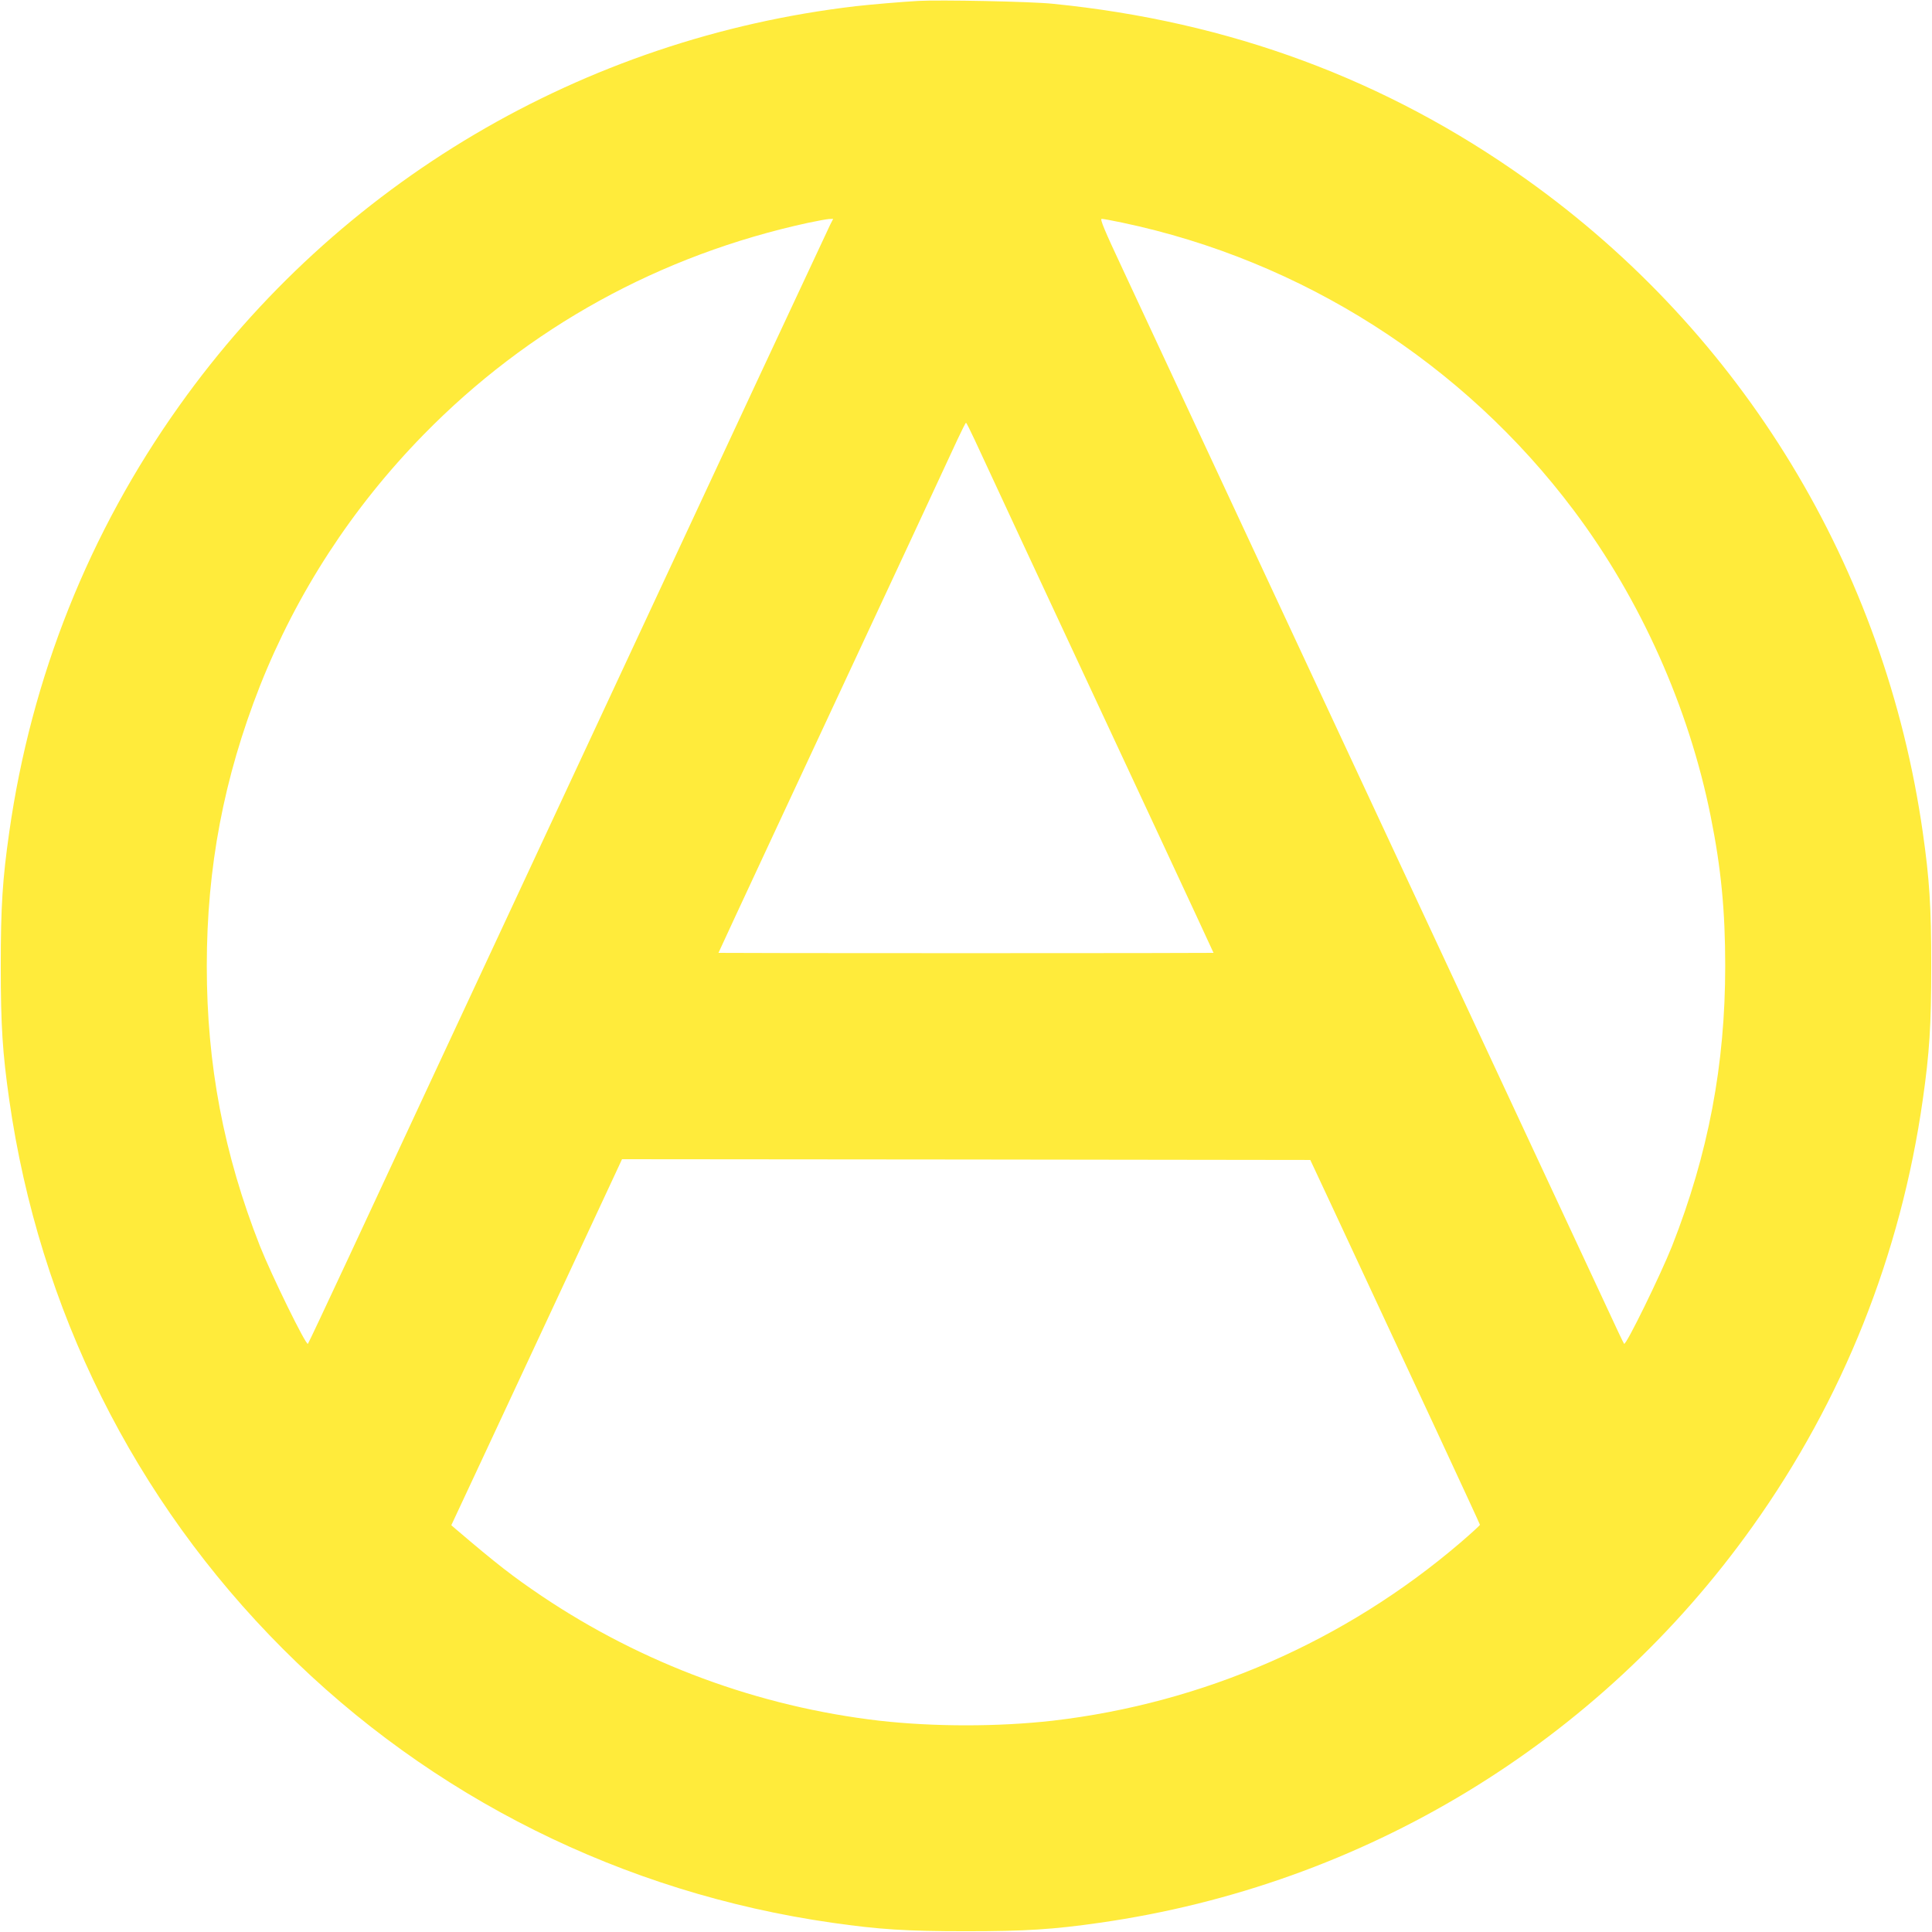 <?xml version="1.0" standalone="no"?>
<!DOCTYPE svg PUBLIC "-//W3C//DTD SVG 20010904//EN"
 "http://www.w3.org/TR/2001/REC-SVG-20010904/DTD/svg10.dtd">
<svg version="1.0" xmlns="http://www.w3.org/2000/svg"
 width="1280pt" height="1280pt" viewBox="0 0 1280 1280"
 preserveAspectRatio="xMidYMid meet">
<g transform="translate(0,1280) scale(0.1,-0.1)"
fill="#ffeb3b" stroke="none">
<path d="M6085 12794 c-110 -6 -329 -25 -415 -35 -1807 -211 -3431 -1170
-4482 -2647 -598 -839 -981 -1799 -1127 -2827 -44 -308 -56 -489 -56 -885 0
-396 12 -577 56 -885 198 -1388 828 -2653 1814 -3640 981 -982 2253 -1616
3640 -1814 308 -44 489 -56 885 -56 396 0 577 12 885 56 1752 250 3307 1194
4327 2627 598 839 981 1799 1127 2827 44 308 56 489 56 885 0 396 -12 577 -56
885 -250 1752 -1194 3307 -2627 4327 -928 661 -1964 1046 -3137 1163 -141 15
-750 27 -890 19z m-584 -1481 c-10 -21 -221 -472 -469 -1003 -247 -531 -730
-1566 -1072 -2300 -1040 -2230 -1380 -2960 -1652 -3545 -144 -308 -264 -564
-268 -568 -12 -14 -242 456 -318 648 -240 610 -352 1201 -352 1855 0 654 113
1247 352 1855 245 618 610 1180 1083 1664 694 710 1568 1192 2550 1405 61 13
122 24 138 25 l27 1 -19 -37z m1934 12 c1190 -250 2261 -932 2992 -1907 442
-588 763 -1307 907 -2028 69 -343 96 -626 96 -990 0 -654 -112 -1245 -352
-1855 -76 -191 -306 -662 -318 -648 -4 4 -61 125 -127 268 -130 279 -622 1333
-1343 2880 -246 528 -728 1561 -1070 2295 -342 734 -693 1487 -780 1673 -123
262 -154 337 -141 337 9 0 71 -11 136 -25z m-978 -1438 c49 -107 377 -812
1202 -2580 209 -449 381 -818 381 -820 0 -1 -738 -2 -1640 -2 -902 0 -1640 1
-1640 2 0 2 172 371 381 820 825 1768 1153 2473 1202 2580 29 62 54 112 57
112 3 0 28 -50 57 -112z m2362 -5067 c544 -1166 986 -2116 986 -2122 0 -4 -58
-57 -129 -118 -764 -654 -1704 -1064 -2701 -1180 -363 -41 -787 -41 -1150 0
-799 93 -1568 377 -2236 826 -191 129 -297 211 -570 444 l-29 25 194 415 c186
399 863 1849 913 1958 l24 52 2280 -2 2280 -3 138 -295z"/>
</g>
</svg>
